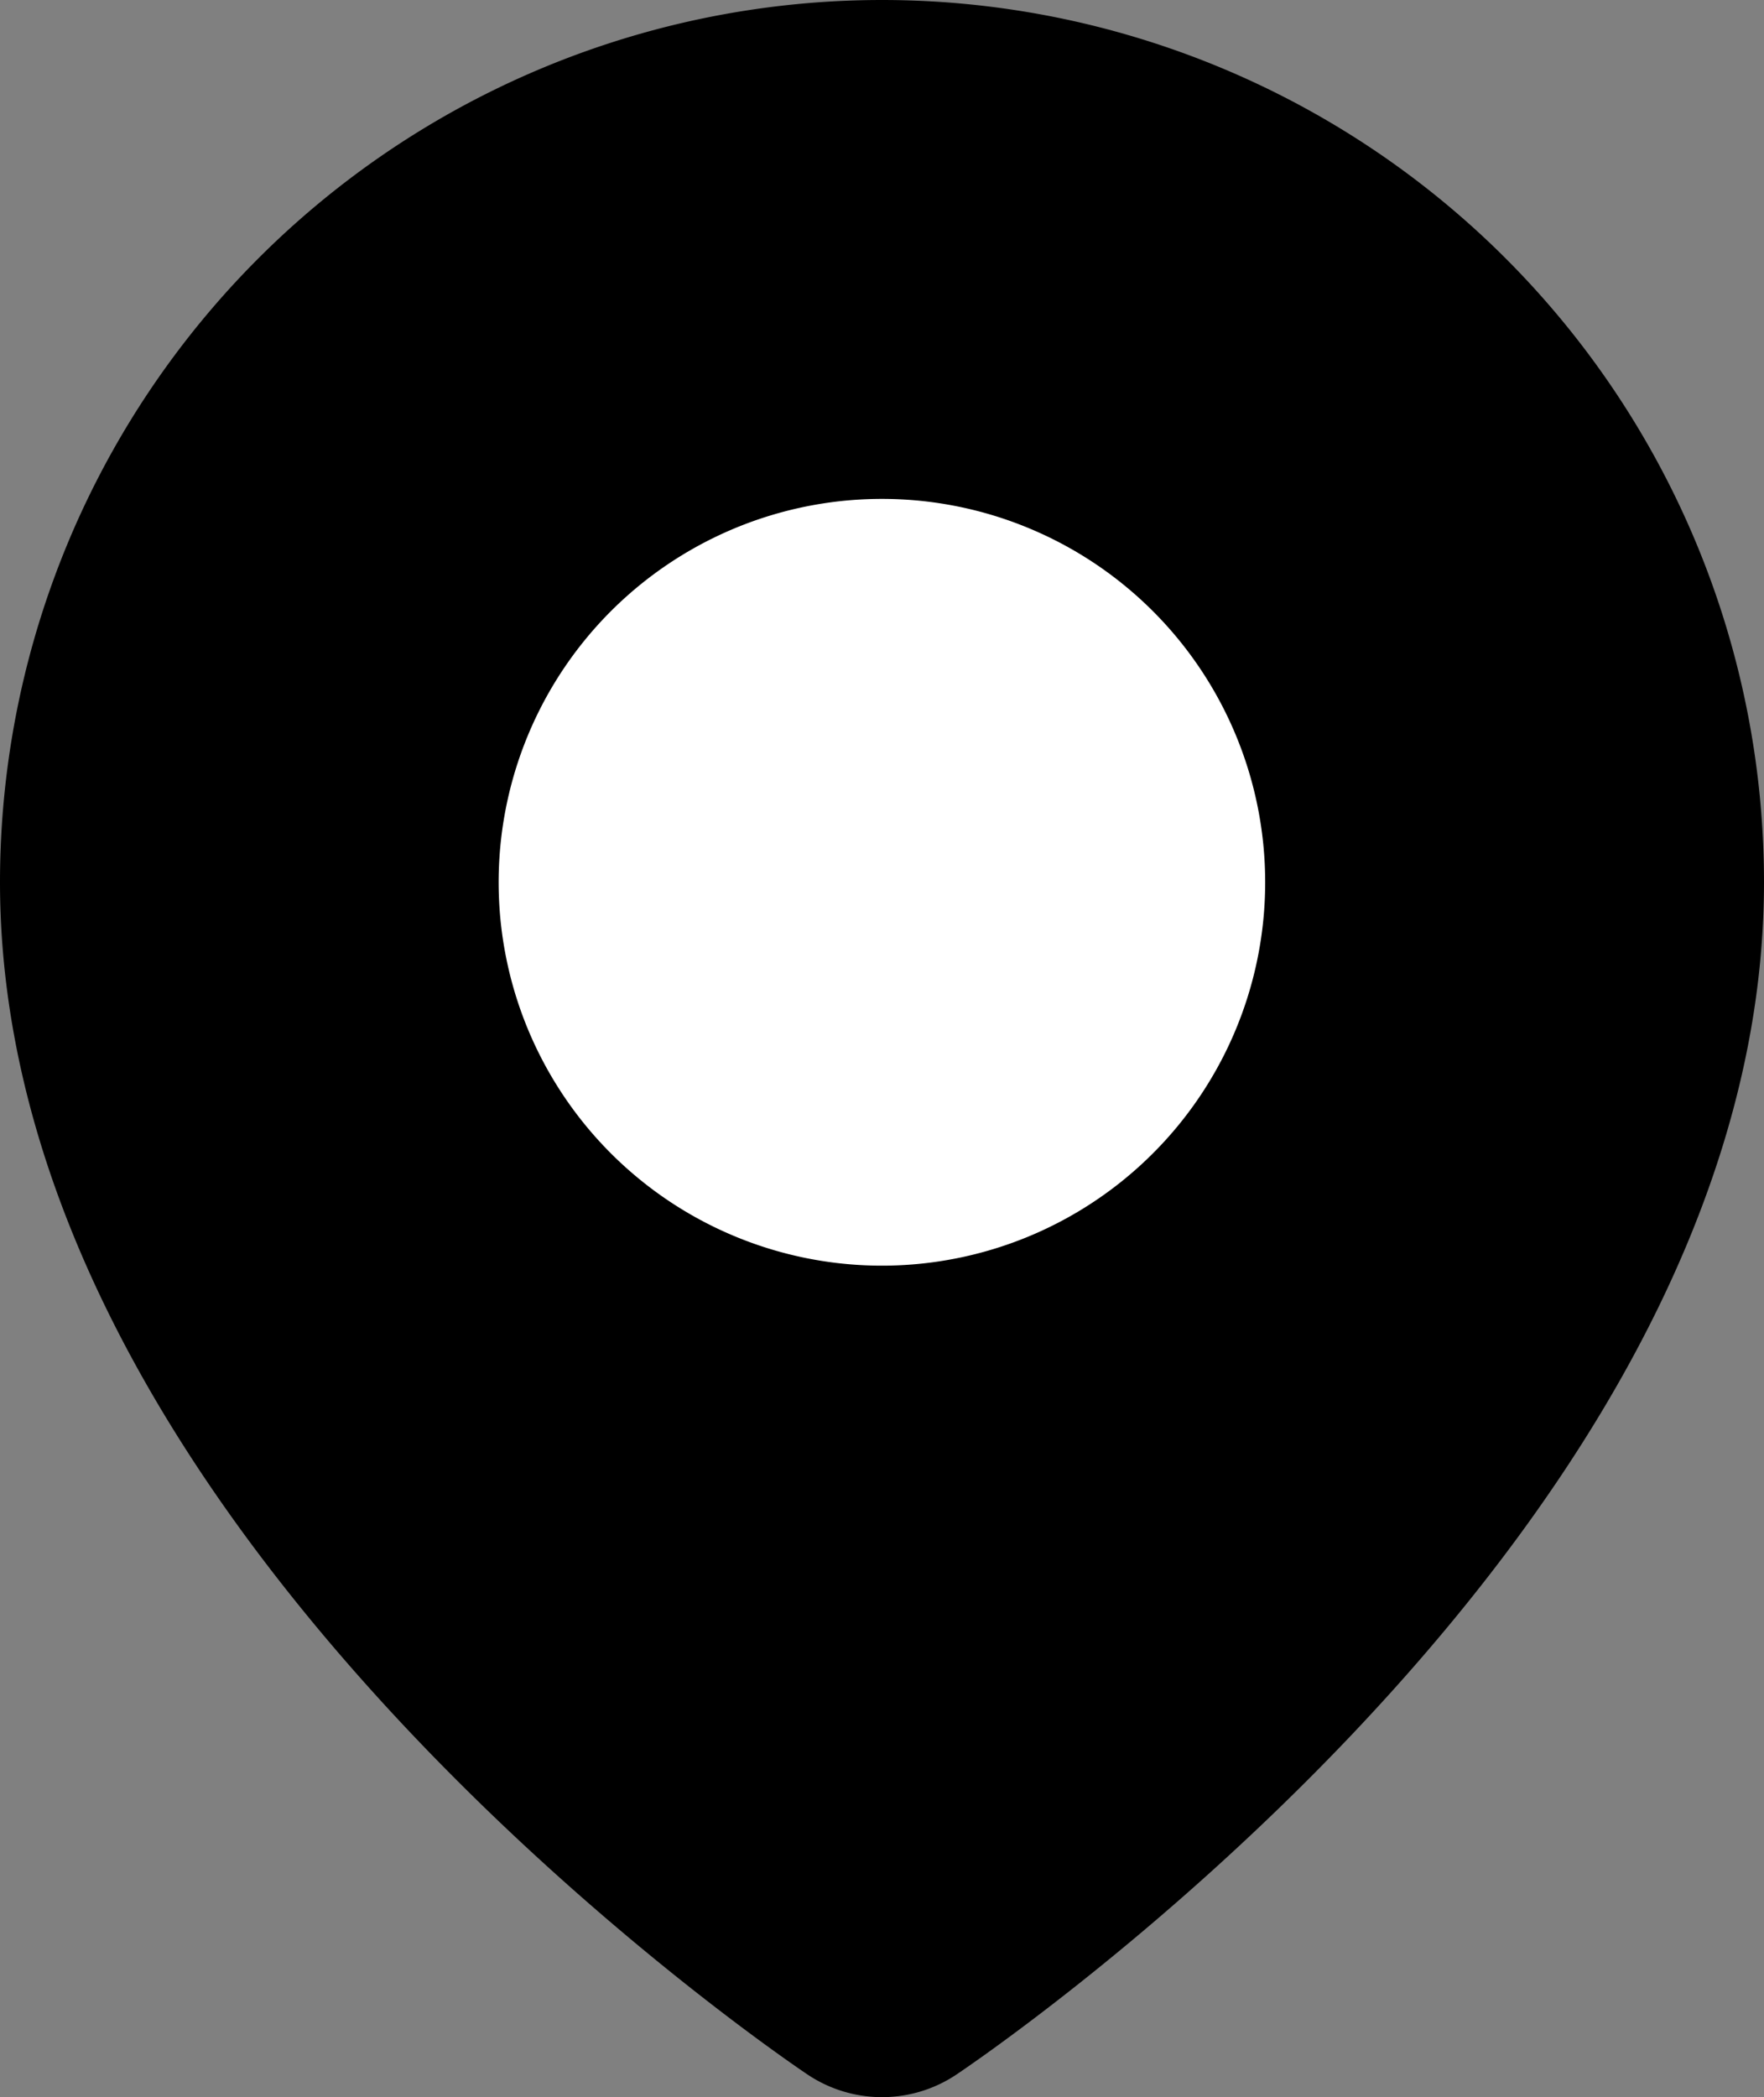 <?xml version="1.0" encoding="UTF-8"?> <svg xmlns="http://www.w3.org/2000/svg" width="19.768" height="23.494" viewBox="0 0 19.768 23.494"><rect x="0" y="0" width="19.768" height="23.494" fill="#808080" stroke="none"/><g id="Icon_feather-map-pin" data-name="Icon feather-map-pin" transform="translate(-3)"><path id="Tracé_29475" data-name="Tracé 29475" d="M21.268,9.884c0,6.521-8.384,12.11-8.384,12.11S4.5,16.4,4.5,9.884a8.384,8.384,0,1,1,16.768,0Z" stroke="#000" stroke-linecap="round" stroke-linejoin="round" stroke-width="3"></path><path id="Tracé_29476" data-name="Tracé 29476" d="M19.089,13.295A2.795,2.795,0,1,1,16.295,10.5,2.795,2.795,0,0,1,19.089,13.295Z" transform="translate(-3.411 -3.411)" fill="#fff" stroke="#fff" stroke-linecap="round" stroke-linejoin="round" stroke-width="3"></path></g></svg> 